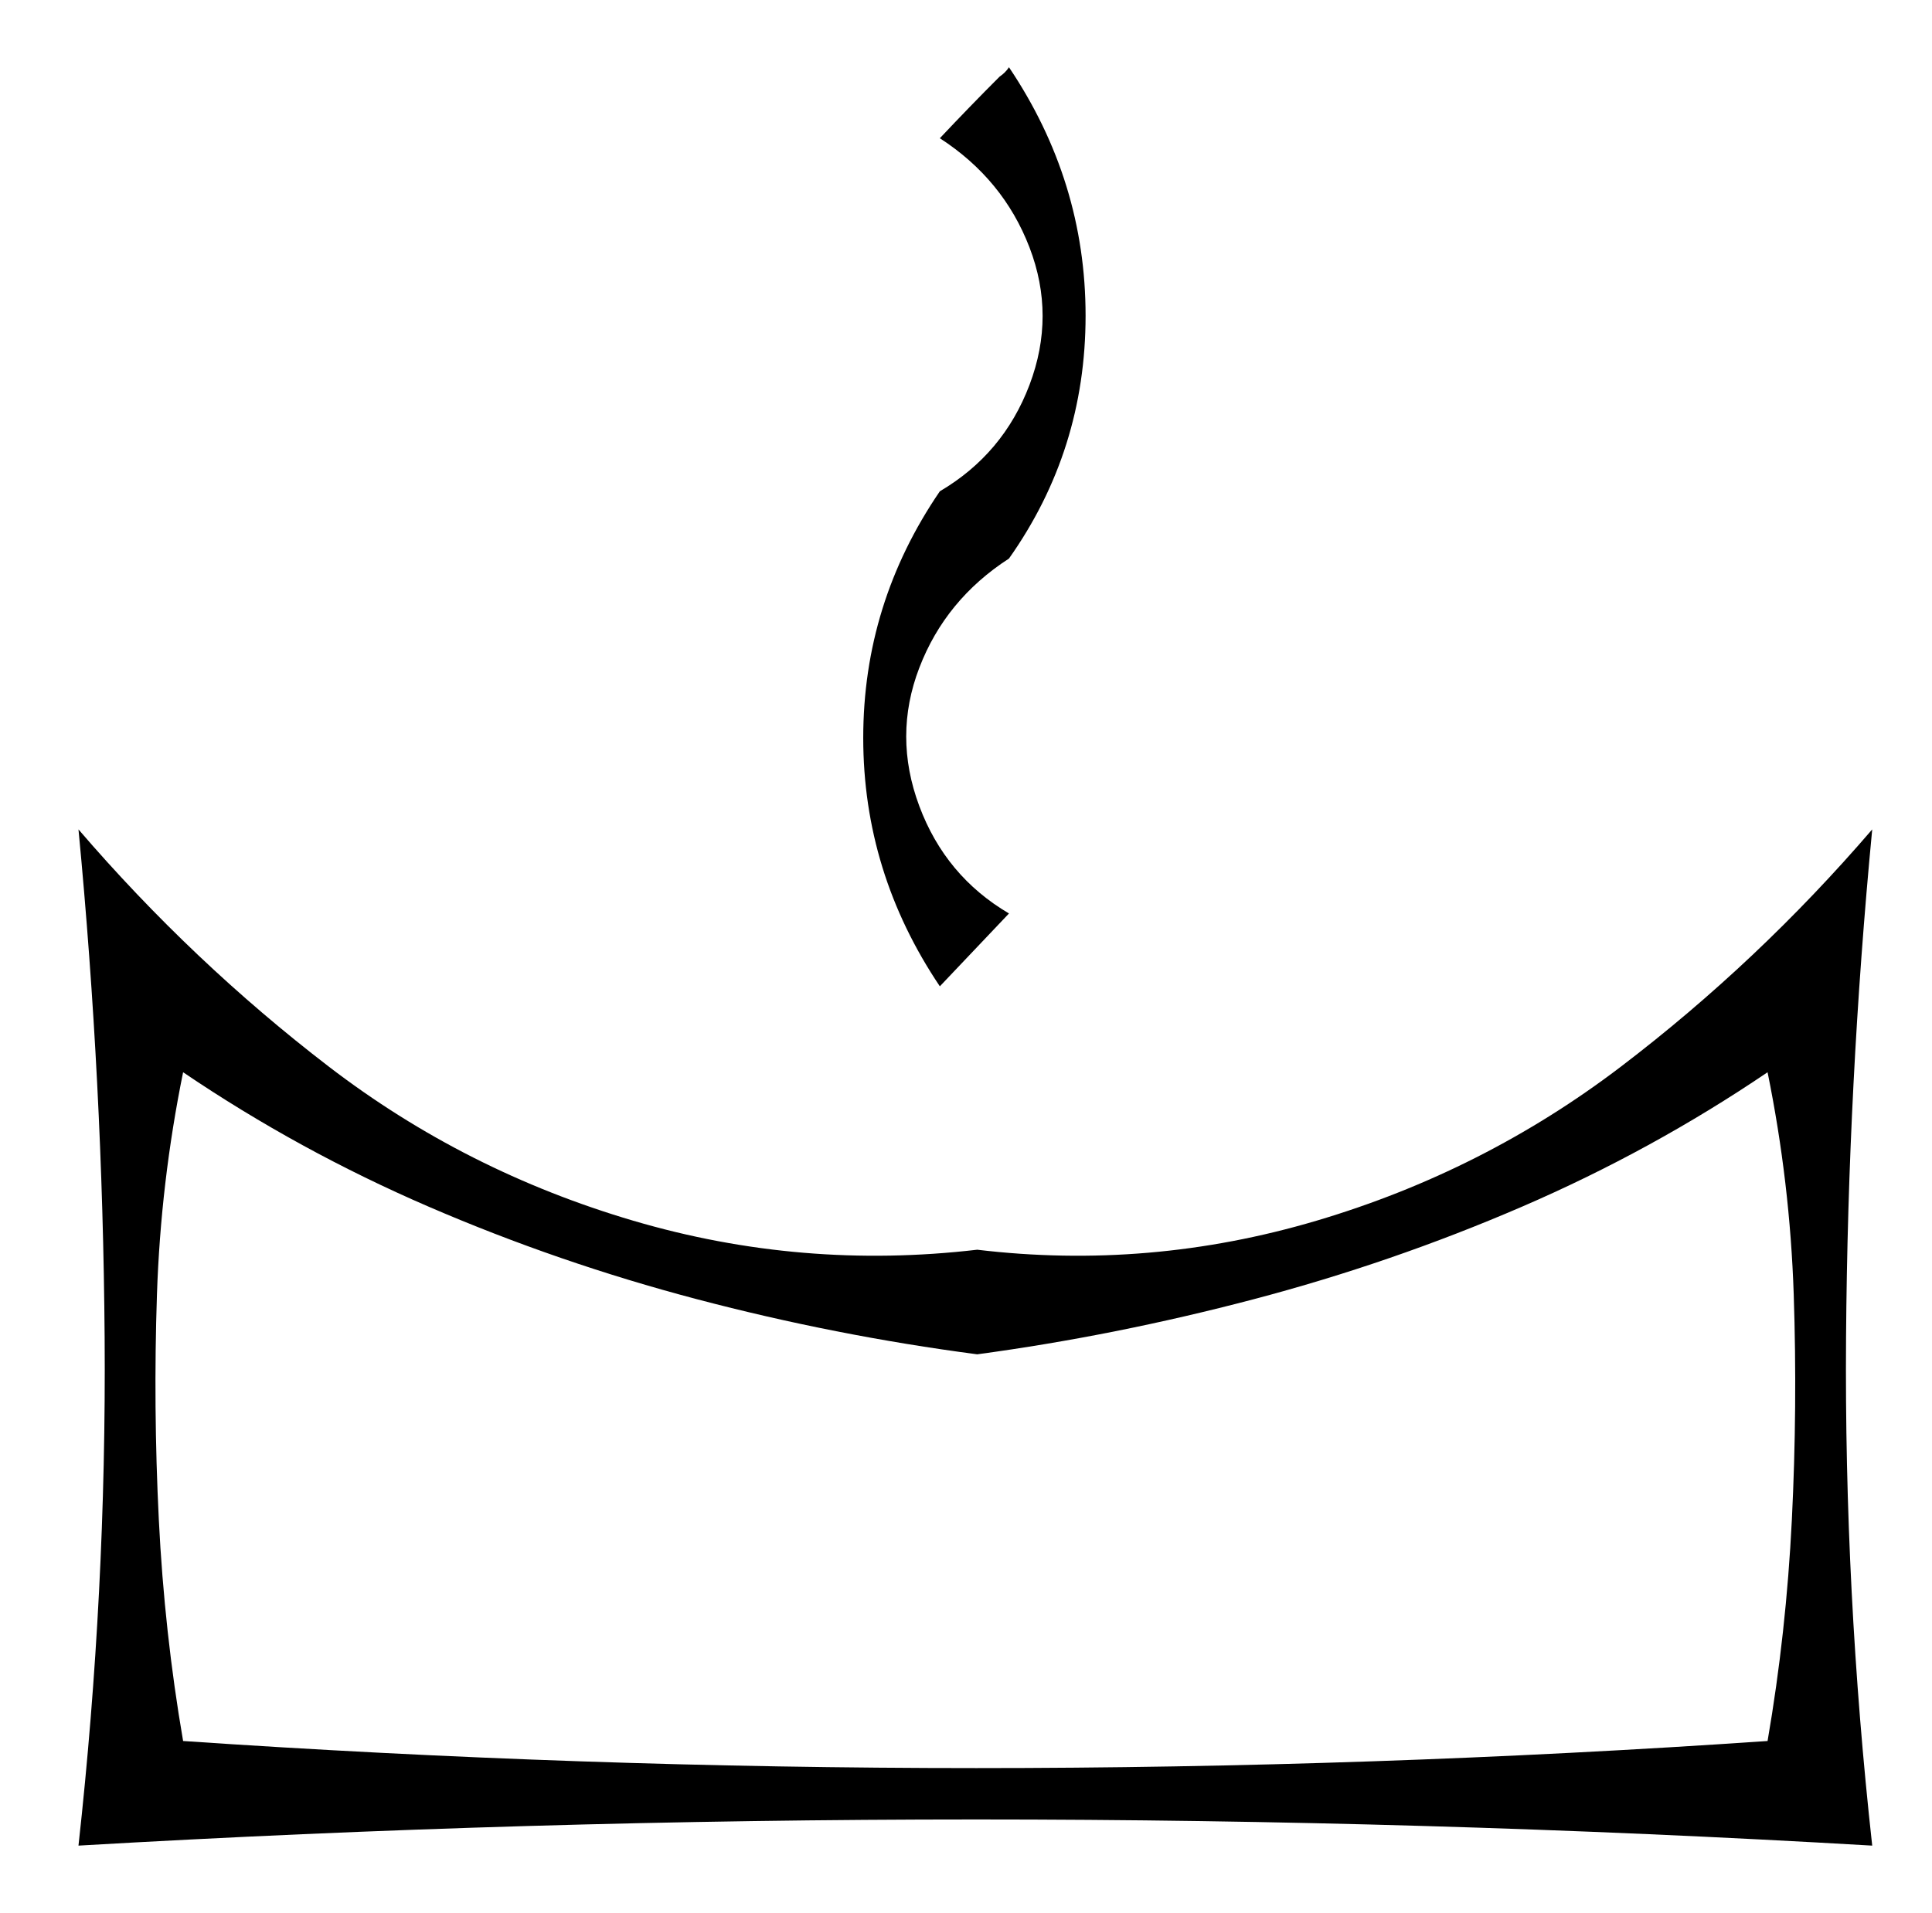 <?xml version="1.0" standalone="no"?>
<!DOCTYPE svg PUBLIC "-//W3C//DTD SVG 1.1//EN" "http://www.w3.org/Graphics/SVG/1.1/DTD/svg11.dtd" >
<svg xmlns="http://www.w3.org/2000/svg" xmlns:xlink="http://www.w3.org/1999/xlink" version="1.1" viewBox="-10 0 1034 1024">
  <g transform="matrix(1 0 0 -1 0 880)">
   <path fill="currentColor"
d="M493 352q-41 61 -41 133t41 132q34 20 48 57t0 73.5t-48 58.5q16 17 32 33q3 2 5 5q41 -61 41 -133t-41 -130q-34 -22 -48 -58.5t0 -74t48 -57.5zM166 309q73 -56 163 -82.5t184 -15.5q92 -11 181.5 15.5t163 82.5t134.5 127q-13 -136 -14 -272t14 -272q-479 28 -960 0
q15 136 14 272t-14 272q61 -71 134 -127zM74 187q-2 -60 1 -120.5t13 -118.5q425 -29 848 0q10 58 13 118.5t1 120.5t-14 119q-62 -42 -131.5 -72t-143.5 -49.5t-148 -29.5q-76 10 -150 29.5t-143.5 49.5t-131.5 72q-12 -59 -14 -119z" />
  </g>

</svg>
